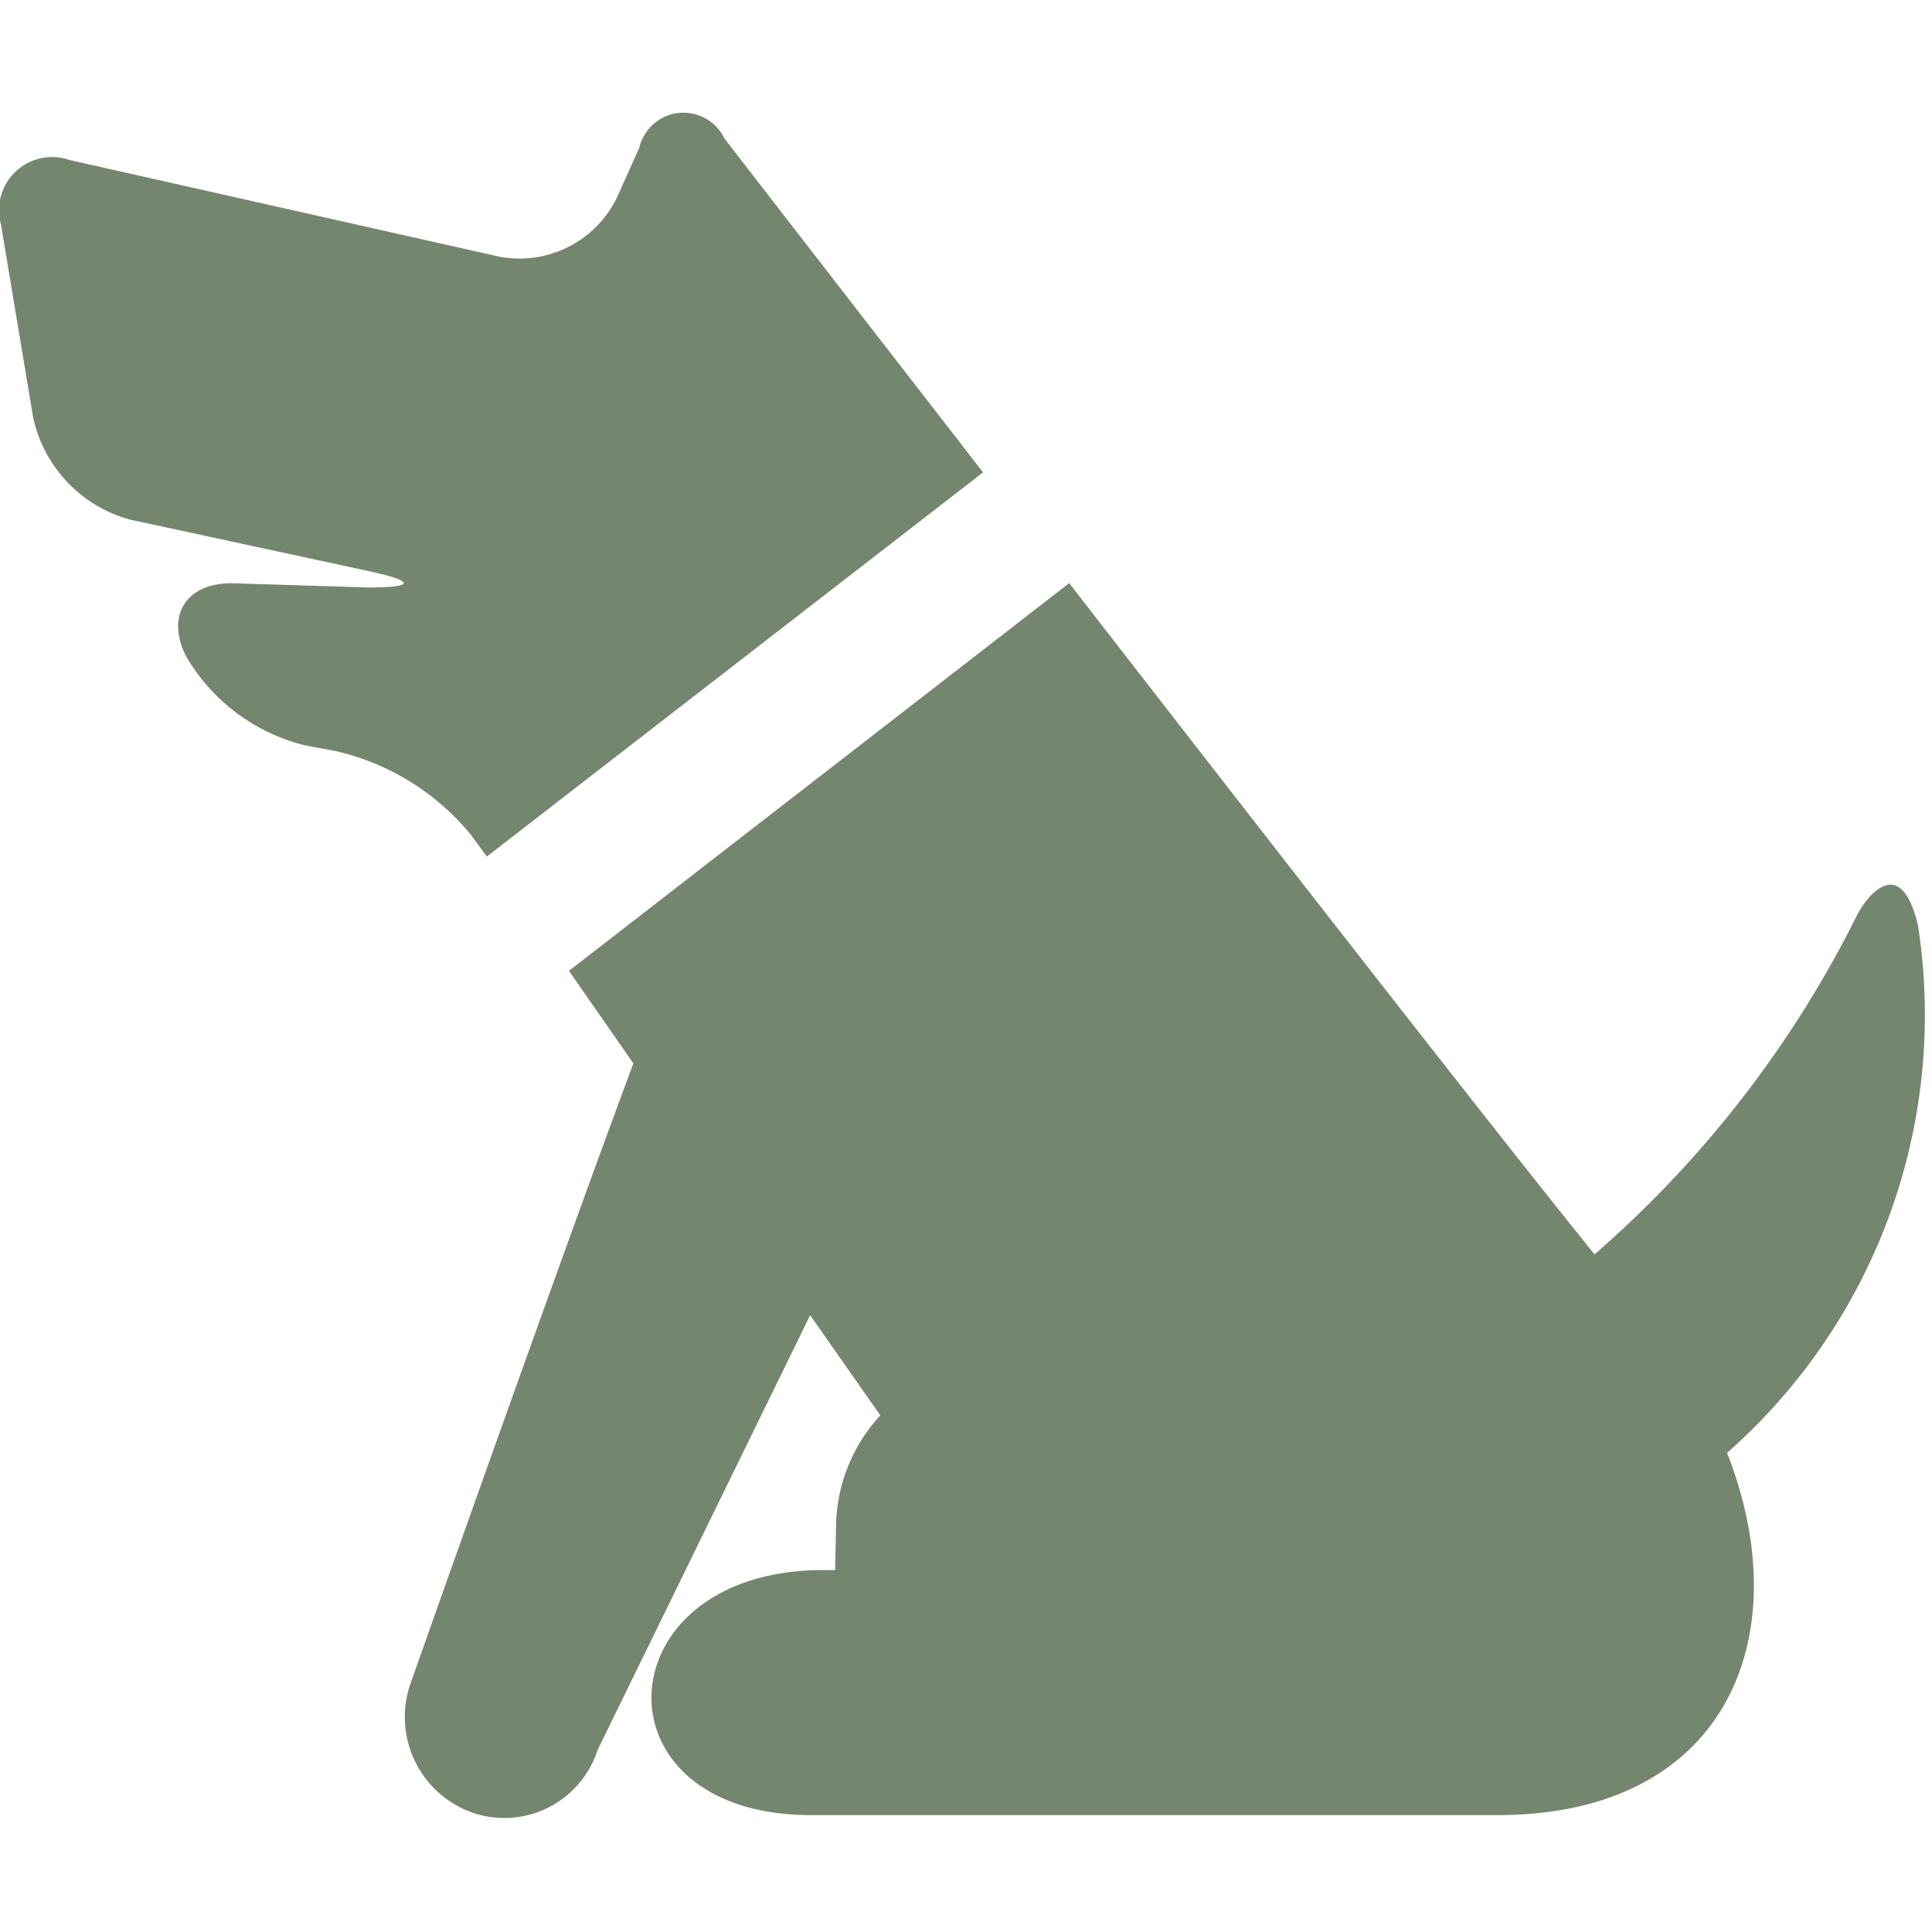 <svg xmlns="http://www.w3.org/2000/svg" xmlns:xlink="http://www.w3.org/1999/xlink" width="12" height="12" viewBox="0 0 12 12">
  <defs>
    <clipPath id="clip-path">
      <rect id="長方形_174" data-name="長方形 174" width="12" height="12" transform="translate(92 903)" fill="#75866e" stroke="#707070" stroke-width="1"/>
    </clipPath>
  </defs>
  <g id="マスクグループ_50" data-name="マスクグループ 50" transform="translate(-92 -903)" clip-path="url(#clip-path)">
    <g id="犬のフリーアイコン" transform="translate(92 903.7)">
      <path id="パス_78" data-name="パス 78" d="M2.924,5.418l.1.136L6.106,3.168C5.2,2,4.5,1.095,4.5,1.095a.282.282,0,0,0-.529.056l-.14.312a.673.673,0,0,1-.731.365l-2.667-.6a.33.33,0,0,0-.427.4l.2,1.2a.843.843,0,0,0,.6.633l1.492.322c.284.062.278.1-.012.1l-.833-.026c-.29-.008-.425.193-.3.448a1.18,1.18,0,0,0,.748.56l.185.034A1.529,1.529,0,0,1,2.924,5.418Z" transform="translate(0 -0.934)" fill="#75866e"/>
      <path id="パス_79" data-name="パス 79" d="M12.752,6.957c-.1-.424-.293-.218-.374-.073A6.8,6.8,0,0,1,10.743,9c-.588-.727-2.021-2.567-3.263-4.169L4.373,7.239l.4.575c-.469,1.257-1.385,3.854-1.385,3.854a.63.63,0,0,0,.386.8.609.609,0,0,0,.777-.39l1.32-2.7L6.307,10a1.034,1.034,0,0,0-.275.678l-.006.283H5.952c-1.37,0-1.447,1.522-.076,1.522H10.14c1.425,0,1.874-1.111,1.426-2.25A3.625,3.625,0,0,0,12.752,6.957Z" transform="translate(-0.839 -1.909)" fill="#75866e"/>
    </g>
  </g>
</svg>
